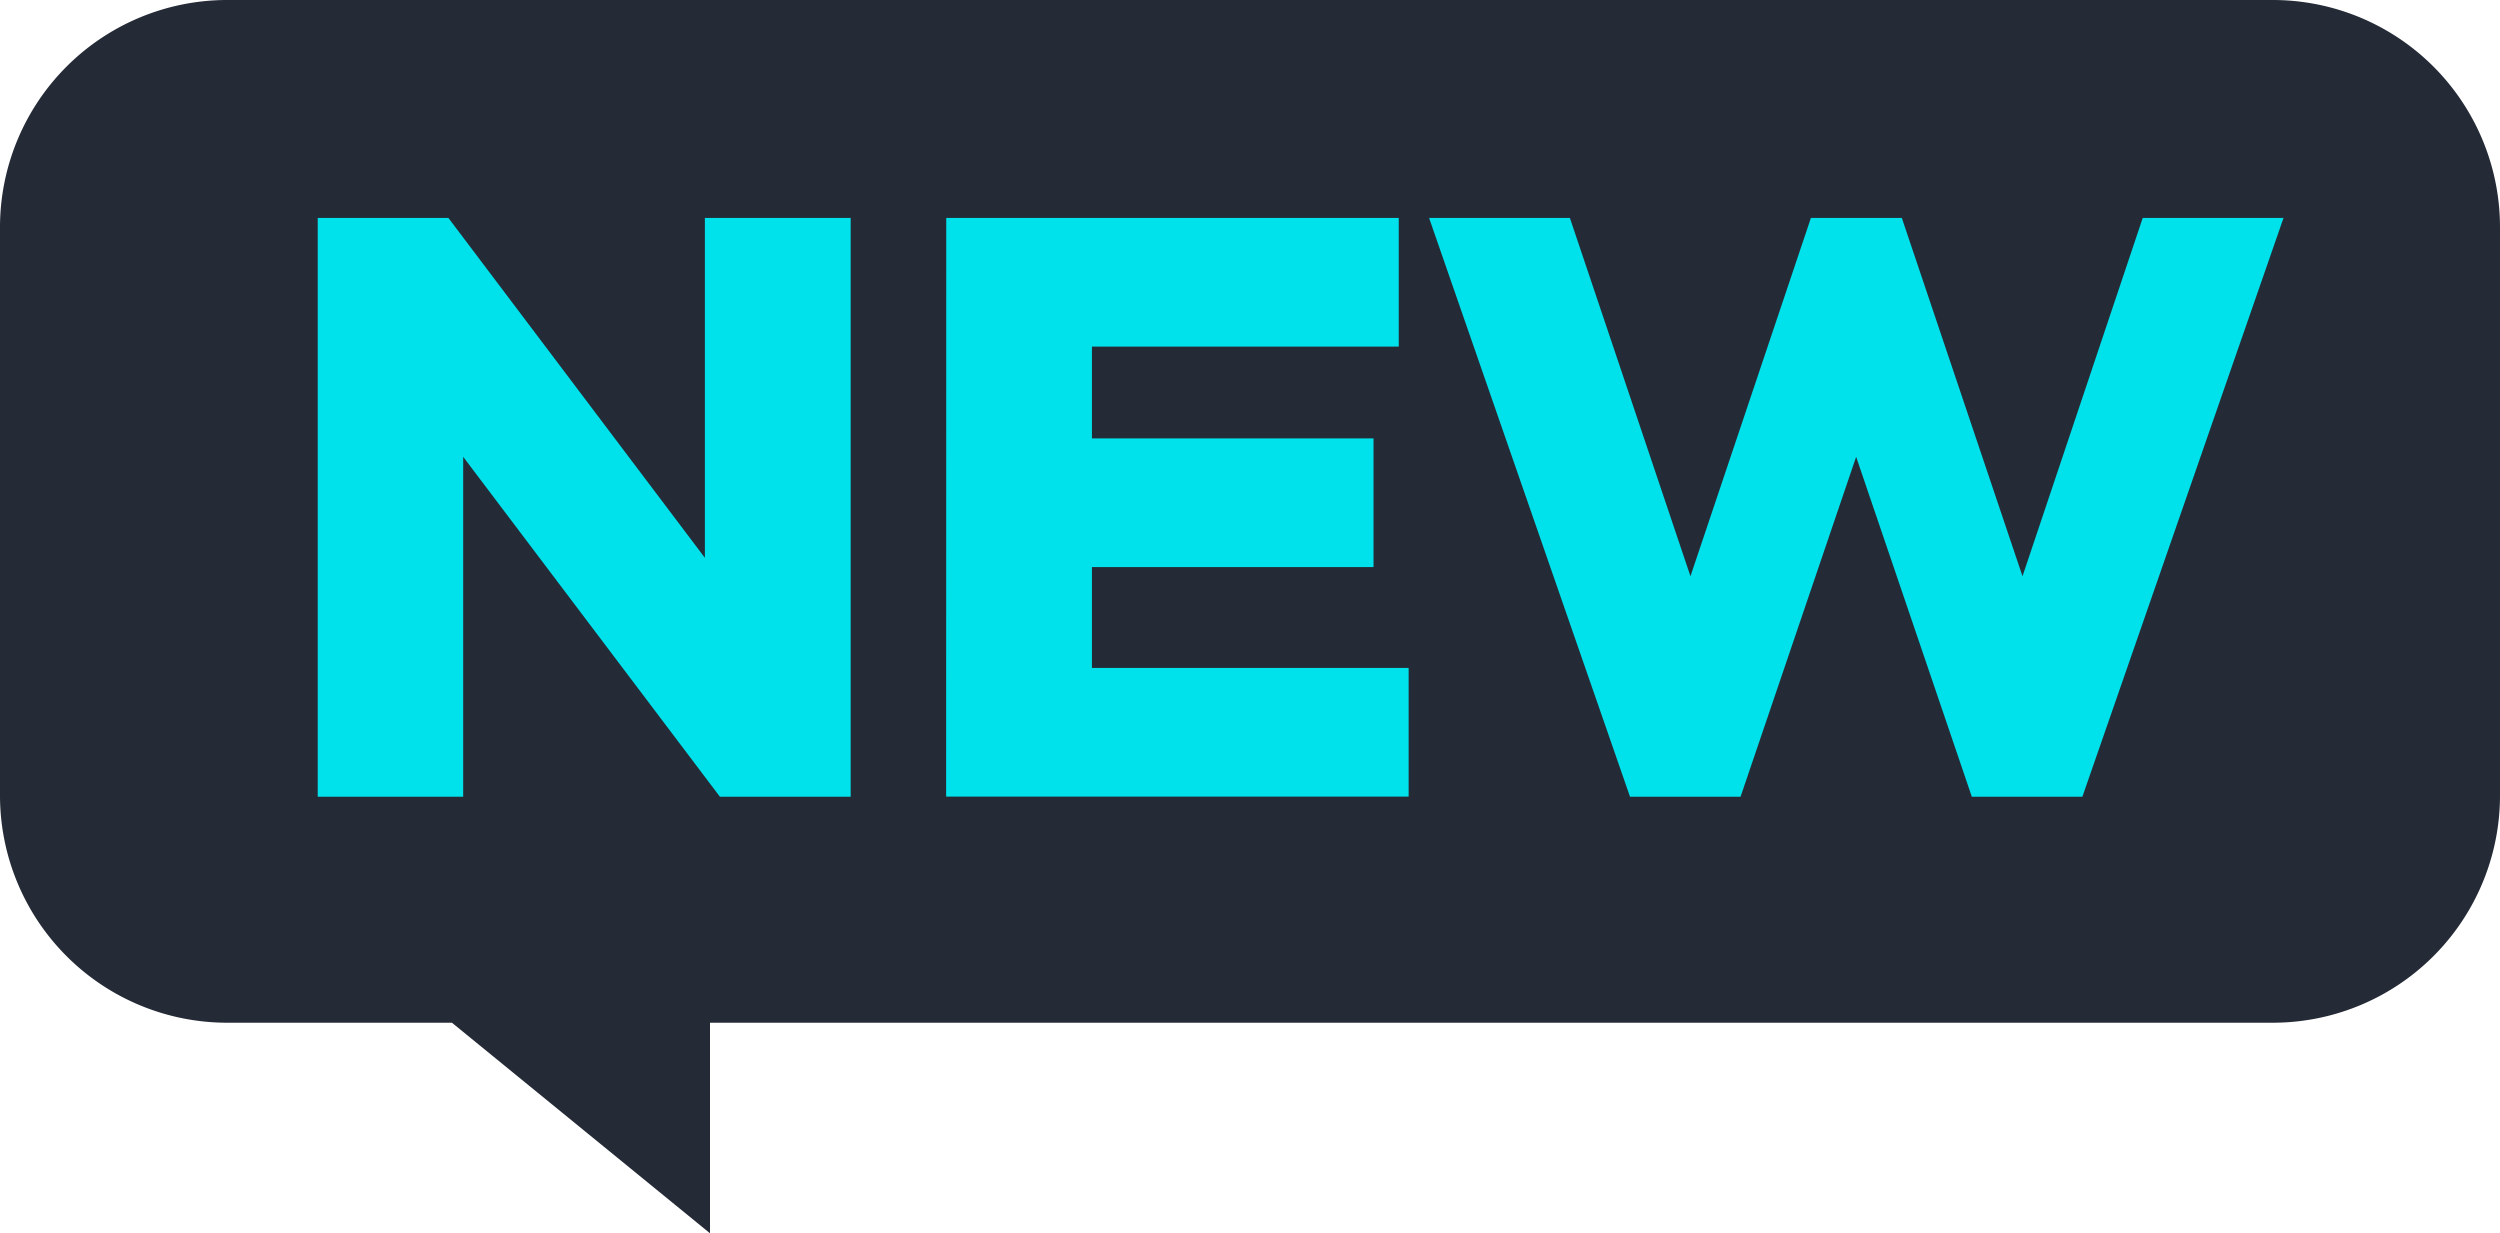 <svg xmlns="http://www.w3.org/2000/svg" width="22" height="10.853" viewBox="0 0 22 10.853">
  <g id="ic_tab_new" transform="translate(-663 -166)">
    <path id="합치기_2" data-name="합치기 2" d="M3.977,9H2A2,2,0,0,1,0,7V2A2,2,0,0,1,2,0H20a2,2,0,0,1,2,2V7a2,2,0,0,1-2,2H6.248v1.853Z" transform="translate(663 166)" fill="#252b36"/>
    <path id="패스_26" data-name="패스 26" d="M5.41-7.56v5.093H4.259L2-5.458v2.991H.72V-7.56H1.87L4.127-4.569V-7.56Zm.841,0h3.982v1.132h-2.7v.808h2.478v1.132H7.533V-3.6h2.787v1.132H6.25Zm6.99,5.093h-.973L10.5-7.56h1.239L12.8-4.407,13.86-7.56h.8l1.062,3.153L16.78-7.56h1.239l-1.77,5.093h-.973L14.258-5.458Z" transform="translate(665.076 175.478)" fill="#00e2eb"/>
  </g>
</svg>
